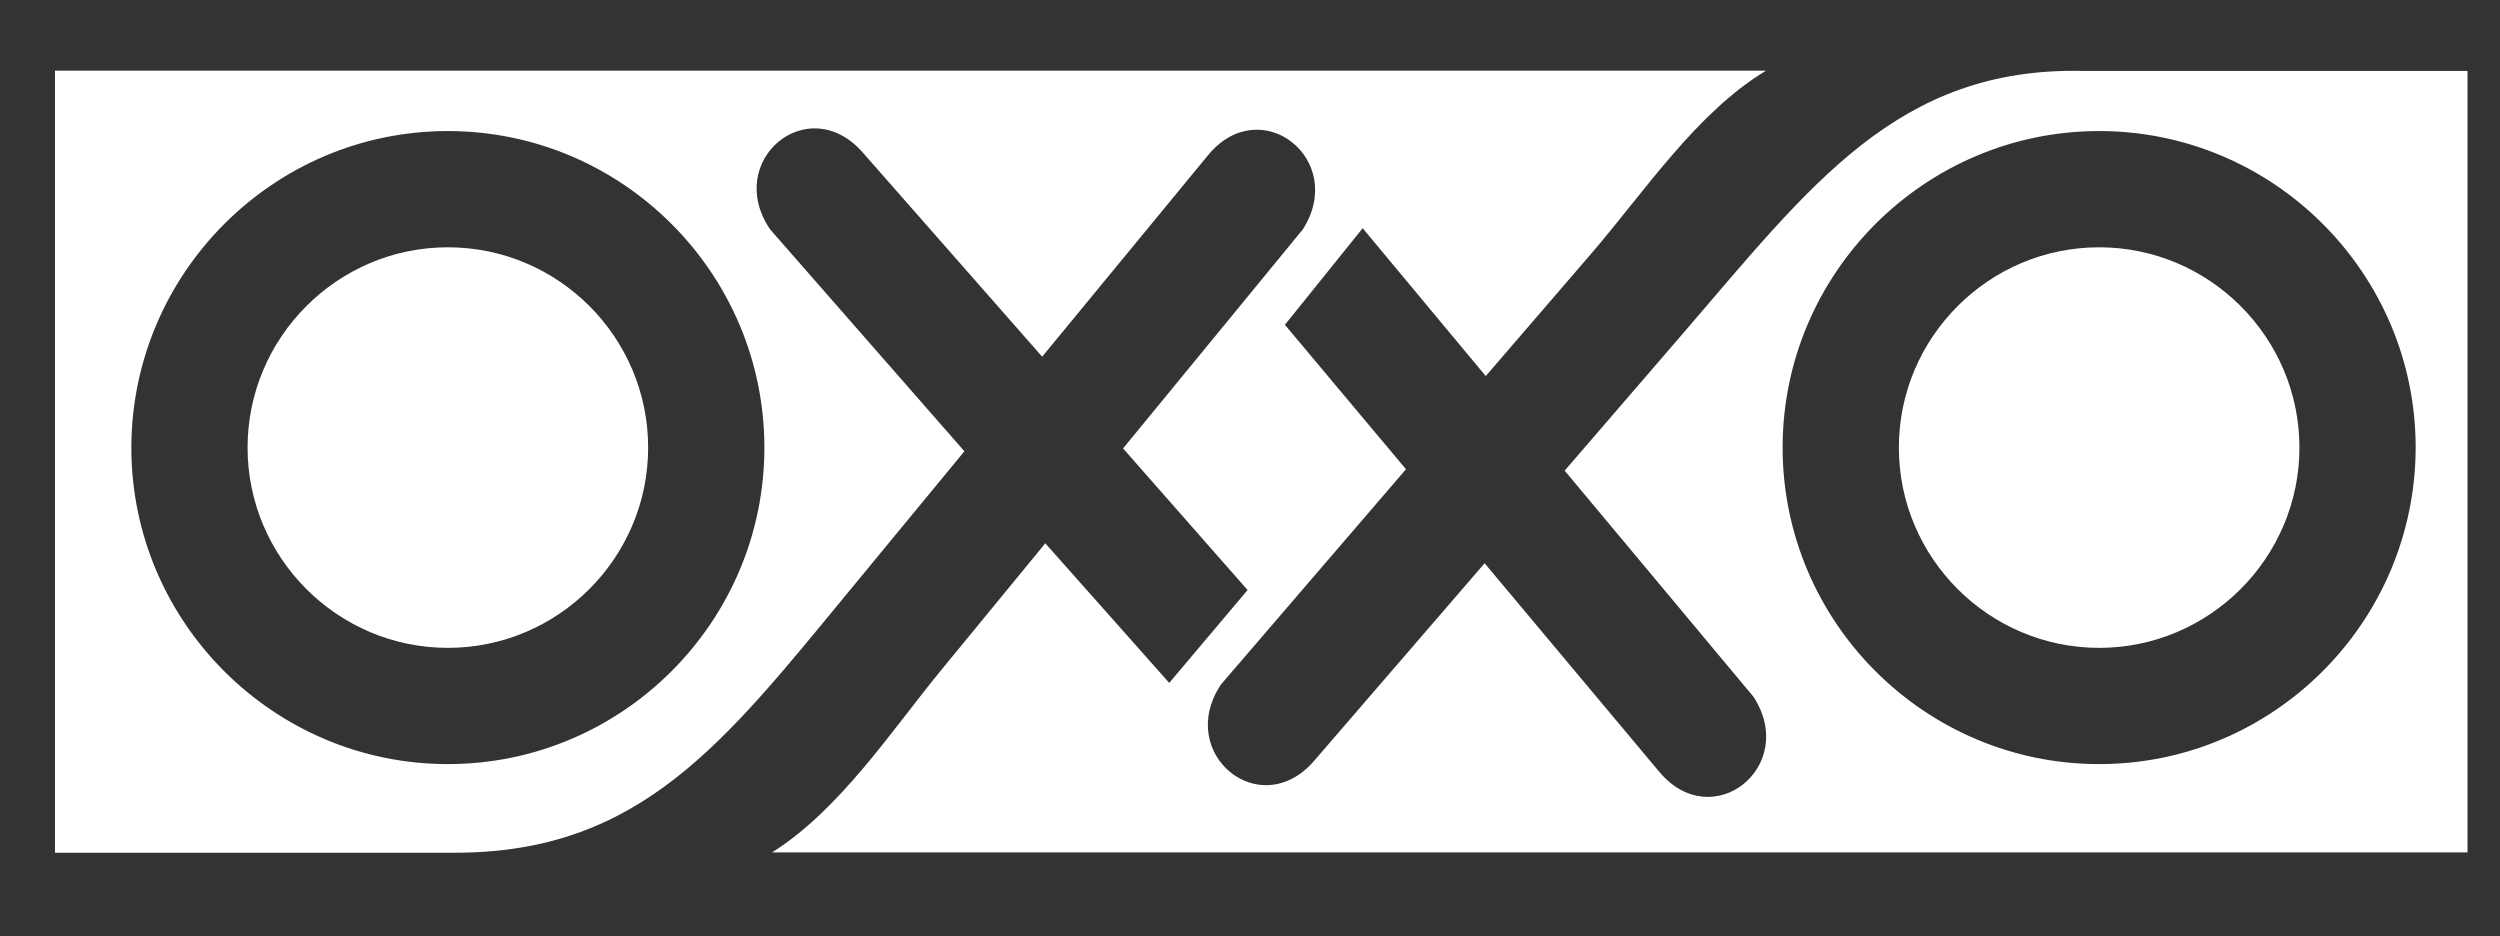 <?xml version="1.0" encoding="utf-8"?>
<!-- Generator: Adobe Illustrator 26.3.1, SVG Export Plug-In . SVG Version: 6.00 Build 0)  -->
<svg version="1.1" id="Capa_1" xmlns="http://www.w3.org/2000/svg" xmlns:xlink="http://www.w3.org/1999/xlink" x="0px" y="0px"
	 viewBox="0 0 87.75 32.86" style="enable-background:new 0 0 87.75 32.86;" xml:space="preserve">
<rect x="0" y="0" width="87.75" height="32.86" fill="#333333" stroke="none"/>
<style type="text/css">
	.st0{fill:#020202;}
	.st1{fill:#FFFFFF;}
	.st2{fill-rule:evenodd;clip-rule:evenodd;fill:#FFFFFF;}
	.st3{fill:#211915;stroke:#FFFFFF;stroke-width:2;stroke-miterlimit:10;}
	.st4{fill:none;stroke:#FFFFFF;stroke-width:2;stroke-miterlimit:10;}
</style>
<g>
	<g>
		<path class="st2" d="M73.68,8.68c-3.87,0-7.03,3.16-7.03,7.03c0,3.87,3.16,7.03,7.03,7.03c3.87,0,7.03-3.16,7.03-7.03
			C80.71,11.84,77.55,8.68,73.68,8.68L73.68,8.68z"/>
		<path class="st2" d="M15.72,8.68c-3.87,0-7.03,3.16-7.03,7.03c0,3.87,3.16,7.03,7.03,7.03c3.87,0,7.03-3.16,7.03-7.03
			C22.75,11.84,19.6,8.68,15.72,8.68L15.72,8.68z"/>
		<path class="st2" d="M73.12,2.49c-6.51-0.15-9.57,4.02-14.01,9.17l-4.19,4.86l6.63,7.94c1.58,2.44-1.44,4.86-3.31,2.63l-6.13-7.32
			l-5.98,6.93c-1.9,2.21-4.89-0.26-3.27-2.68l6.49-7.55l-4.25-5.07l2.73-3.39l4.32,5.19l3.73-4.33c1.83-2.13,3.69-4.94,6.11-6.39
			H1.93v27.45h14.05c6.51,0,9.46-3.89,13.79-9.14l4.08-4.95l-6.82-7.79c-1.63-2.4,1.32-4.89,3.25-2.7l6.3,7.17l5.82-7.07
			c1.85-2.25,4.89,0.15,3.33,2.6l-6.31,7.69l4.37,4.97l-2.75,3.26l-4.35-4.9l-3.63,4.42c-1.78,2.17-3.58,4.93-5.96,6.43h59.51V2.49
			H73.12L73.12,2.49z M26.83,15.71c0,6.12-4.99,11.11-11.11,11.11c-6.12,0-11.11-4.99-11.11-11.11C4.62,9.59,9.6,4.6,15.72,4.6
			C21.84,4.6,26.83,9.59,26.83,15.71L26.83,15.71z M73.68,26.82c-6.12,0-11.11-4.99-11.11-11.11c0-6.12,4.99-11.11,11.11-11.11
			c6.12,0,11.11,4.99,11.11,11.11C84.78,21.83,79.8,26.82,73.68,26.82L73.68,26.82z"/>
	</g>
</g>
</svg>
